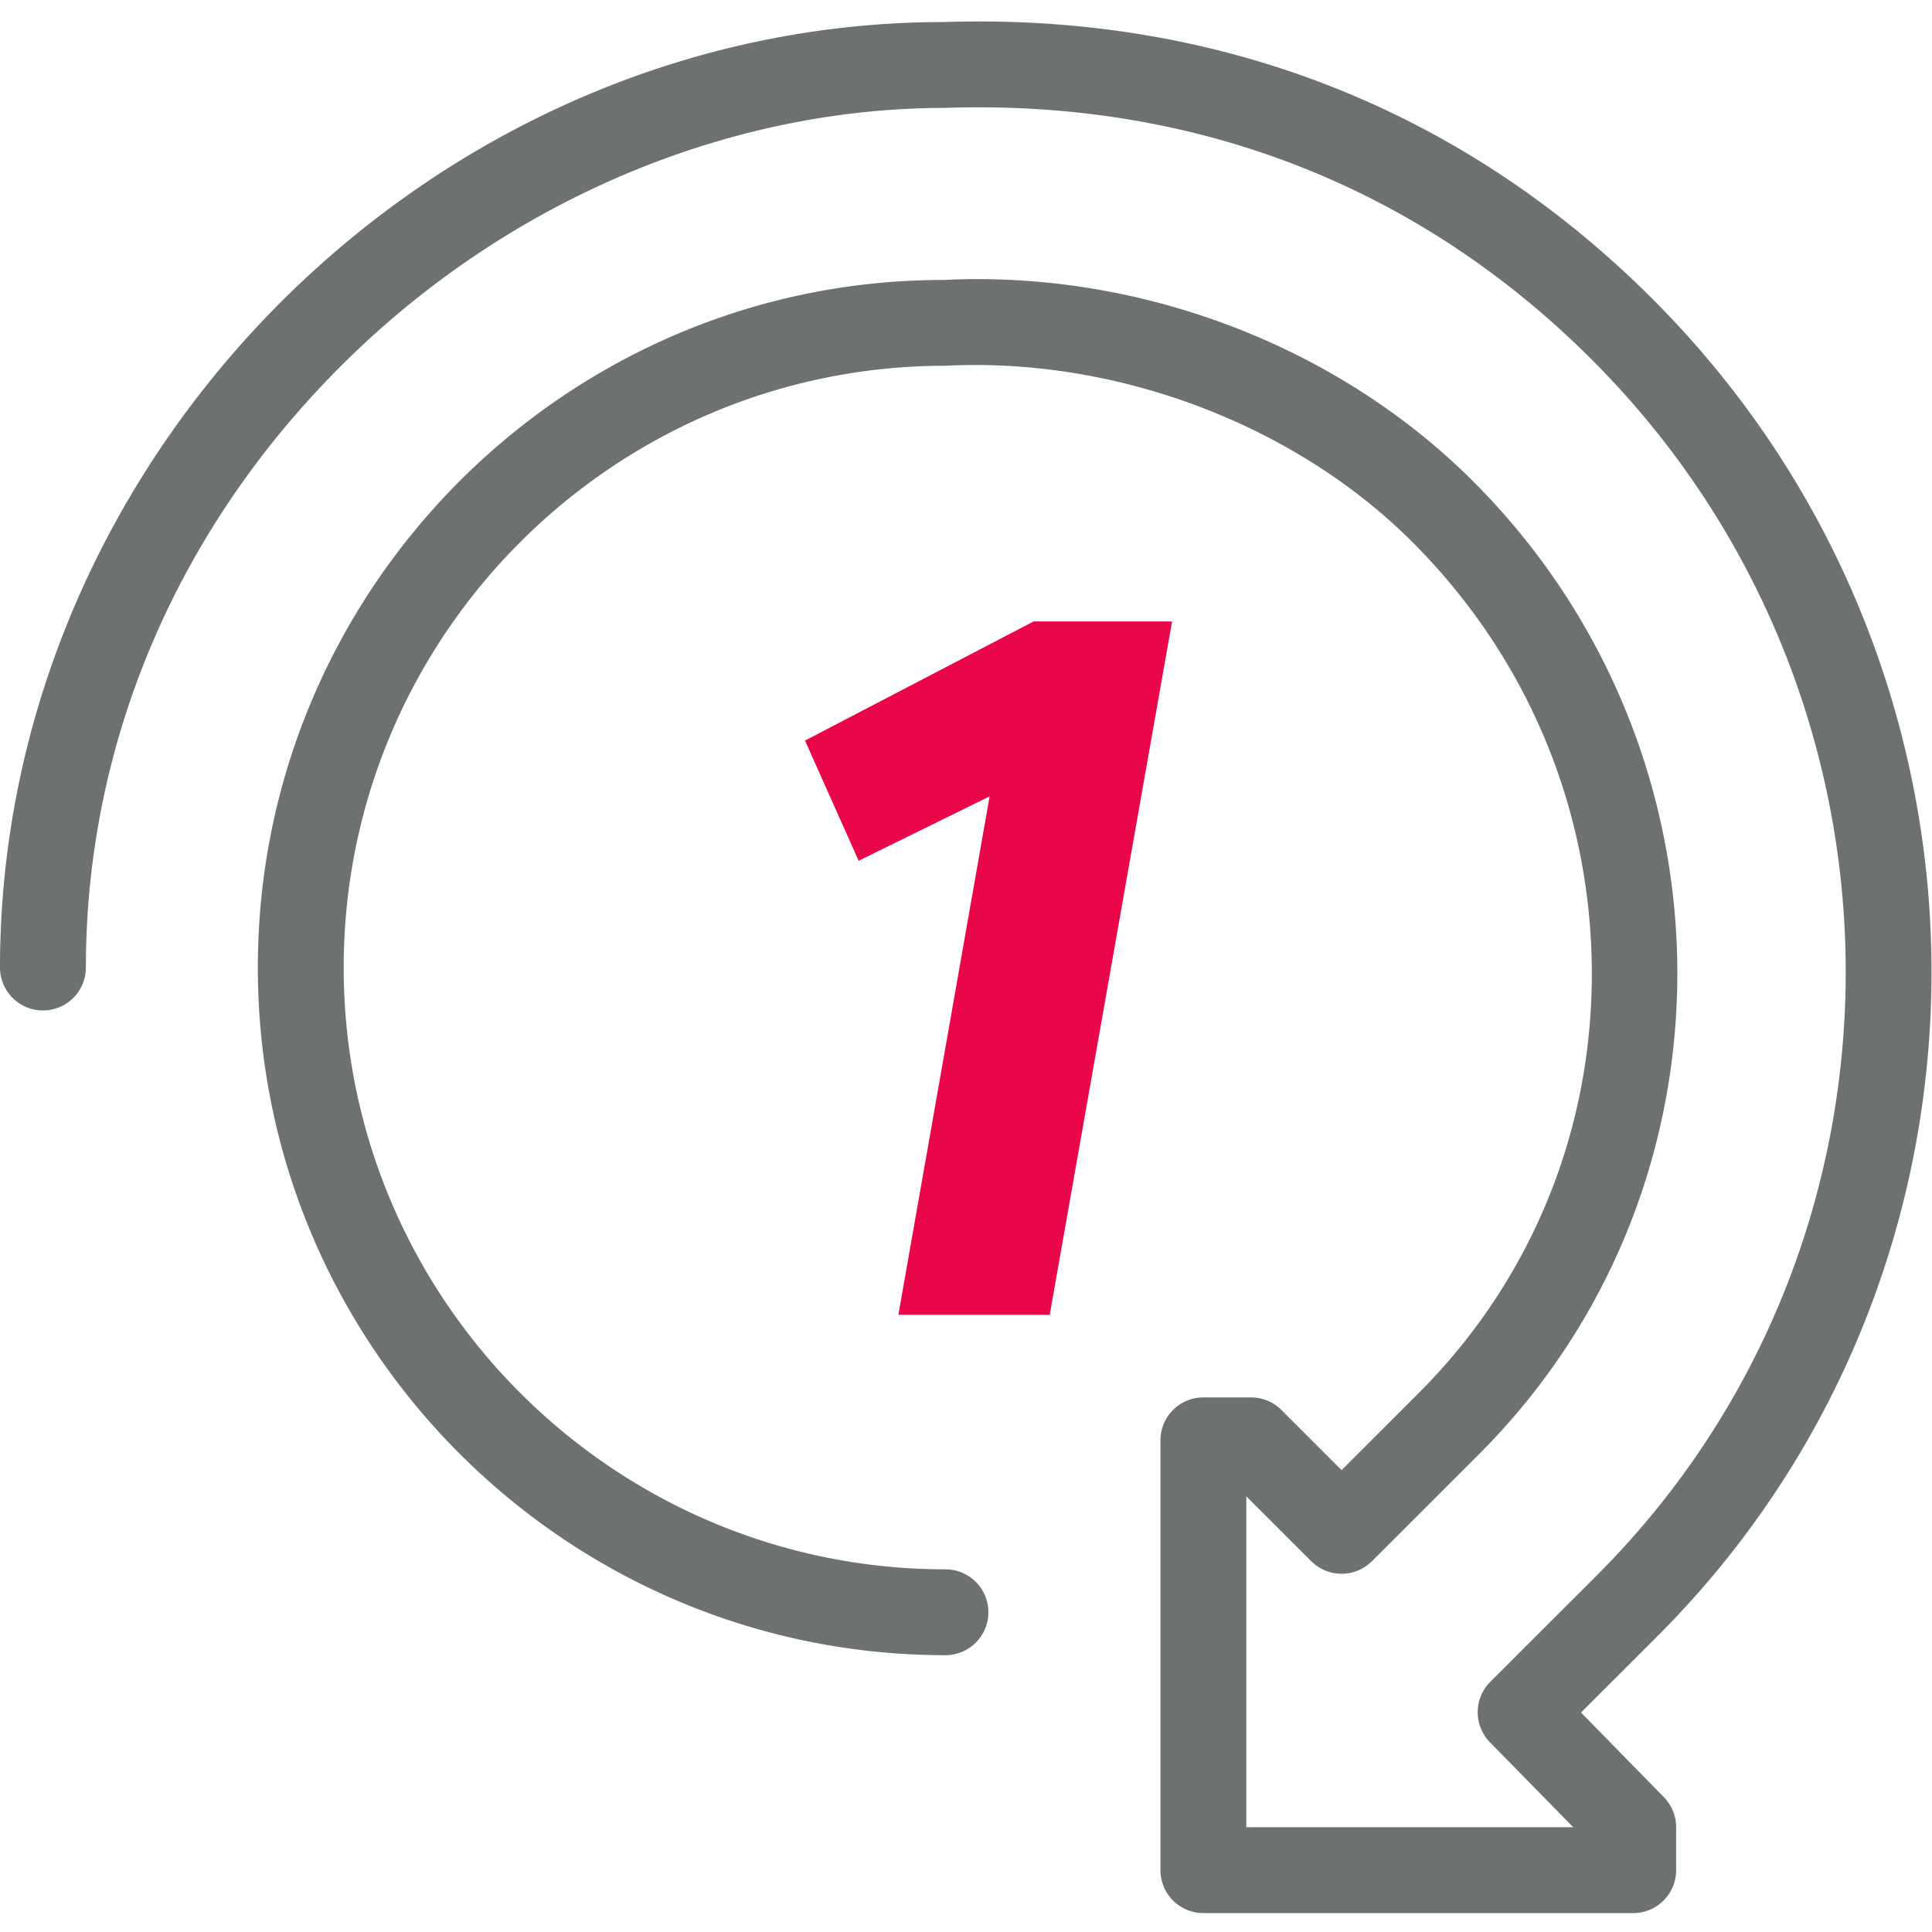 <svg width="57" height="57" viewBox="0 0 57 57" xmlns="http://www.w3.org/2000/svg">
    <g fill="none" fill-rule="evenodd">
        <path d="M28.884.633c-.342 0-.685.006-1.03.017C12.774.65 0 13.425 0 28.545a1.266 1.266 0 1 0 2.534 0c0-6.686 2.735-13.053 7.704-17.924 4.819-4.727 11.254-7.438 17.657-7.438 7.394-.25 13.97 2.327 19.07 7.429 9.929 9.93 9.994 26.02.145 35.868l-3.142 3.14a1.267 1.267 0 0 0-.01 1.782l2.456 2.506H36.77v-9.763l1.916 1.915a1.266 1.266 0 0 0 1.79 0l3.17-3.168c7.86-7.86 7.776-20.731-.185-28.692-4.007-4.007-9.844-6.23-15.63-5.94h-.002c-11.123-.001-20.222 9.1-20.222 20.285 0 11.187 9.1 20.288 20.287 20.288a1.266 1.266 0 1 0 0-2.533c-9.79 0-17.754-7.965-17.754-17.755s7.964-17.754 17.754-17.754c5.068-.259 10.32 1.744 13.775 5.2 3.37 3.368 5.249 7.83 5.294 12.567.045 4.749-1.769 9.203-5.108 12.543l-2.274 2.272-1.775-1.774a1.267 1.267 0 0 0-.895-.371h-1.408c-.699 0-1.266.567-1.266 1.267v12.68c0 .7.567 1.267 1.266 1.267h12.682c.699 0 1.266-.567 1.266-1.267v-1.268c0-.331-.13-.649-.362-.886l-2.444-2.496 2.255-2.253c10.837-10.838 10.772-28.535-.145-39.451C43.387 3.45 36.535.633 28.884.633" fill="#6E7171"/>
        <path fill="#E90649" d="m29.197 23.495-3.864 1.9-1.583-3.546 6.745-3.515h4.085L30.97 38.79h-4.465z"/>
    </g>
</svg>
